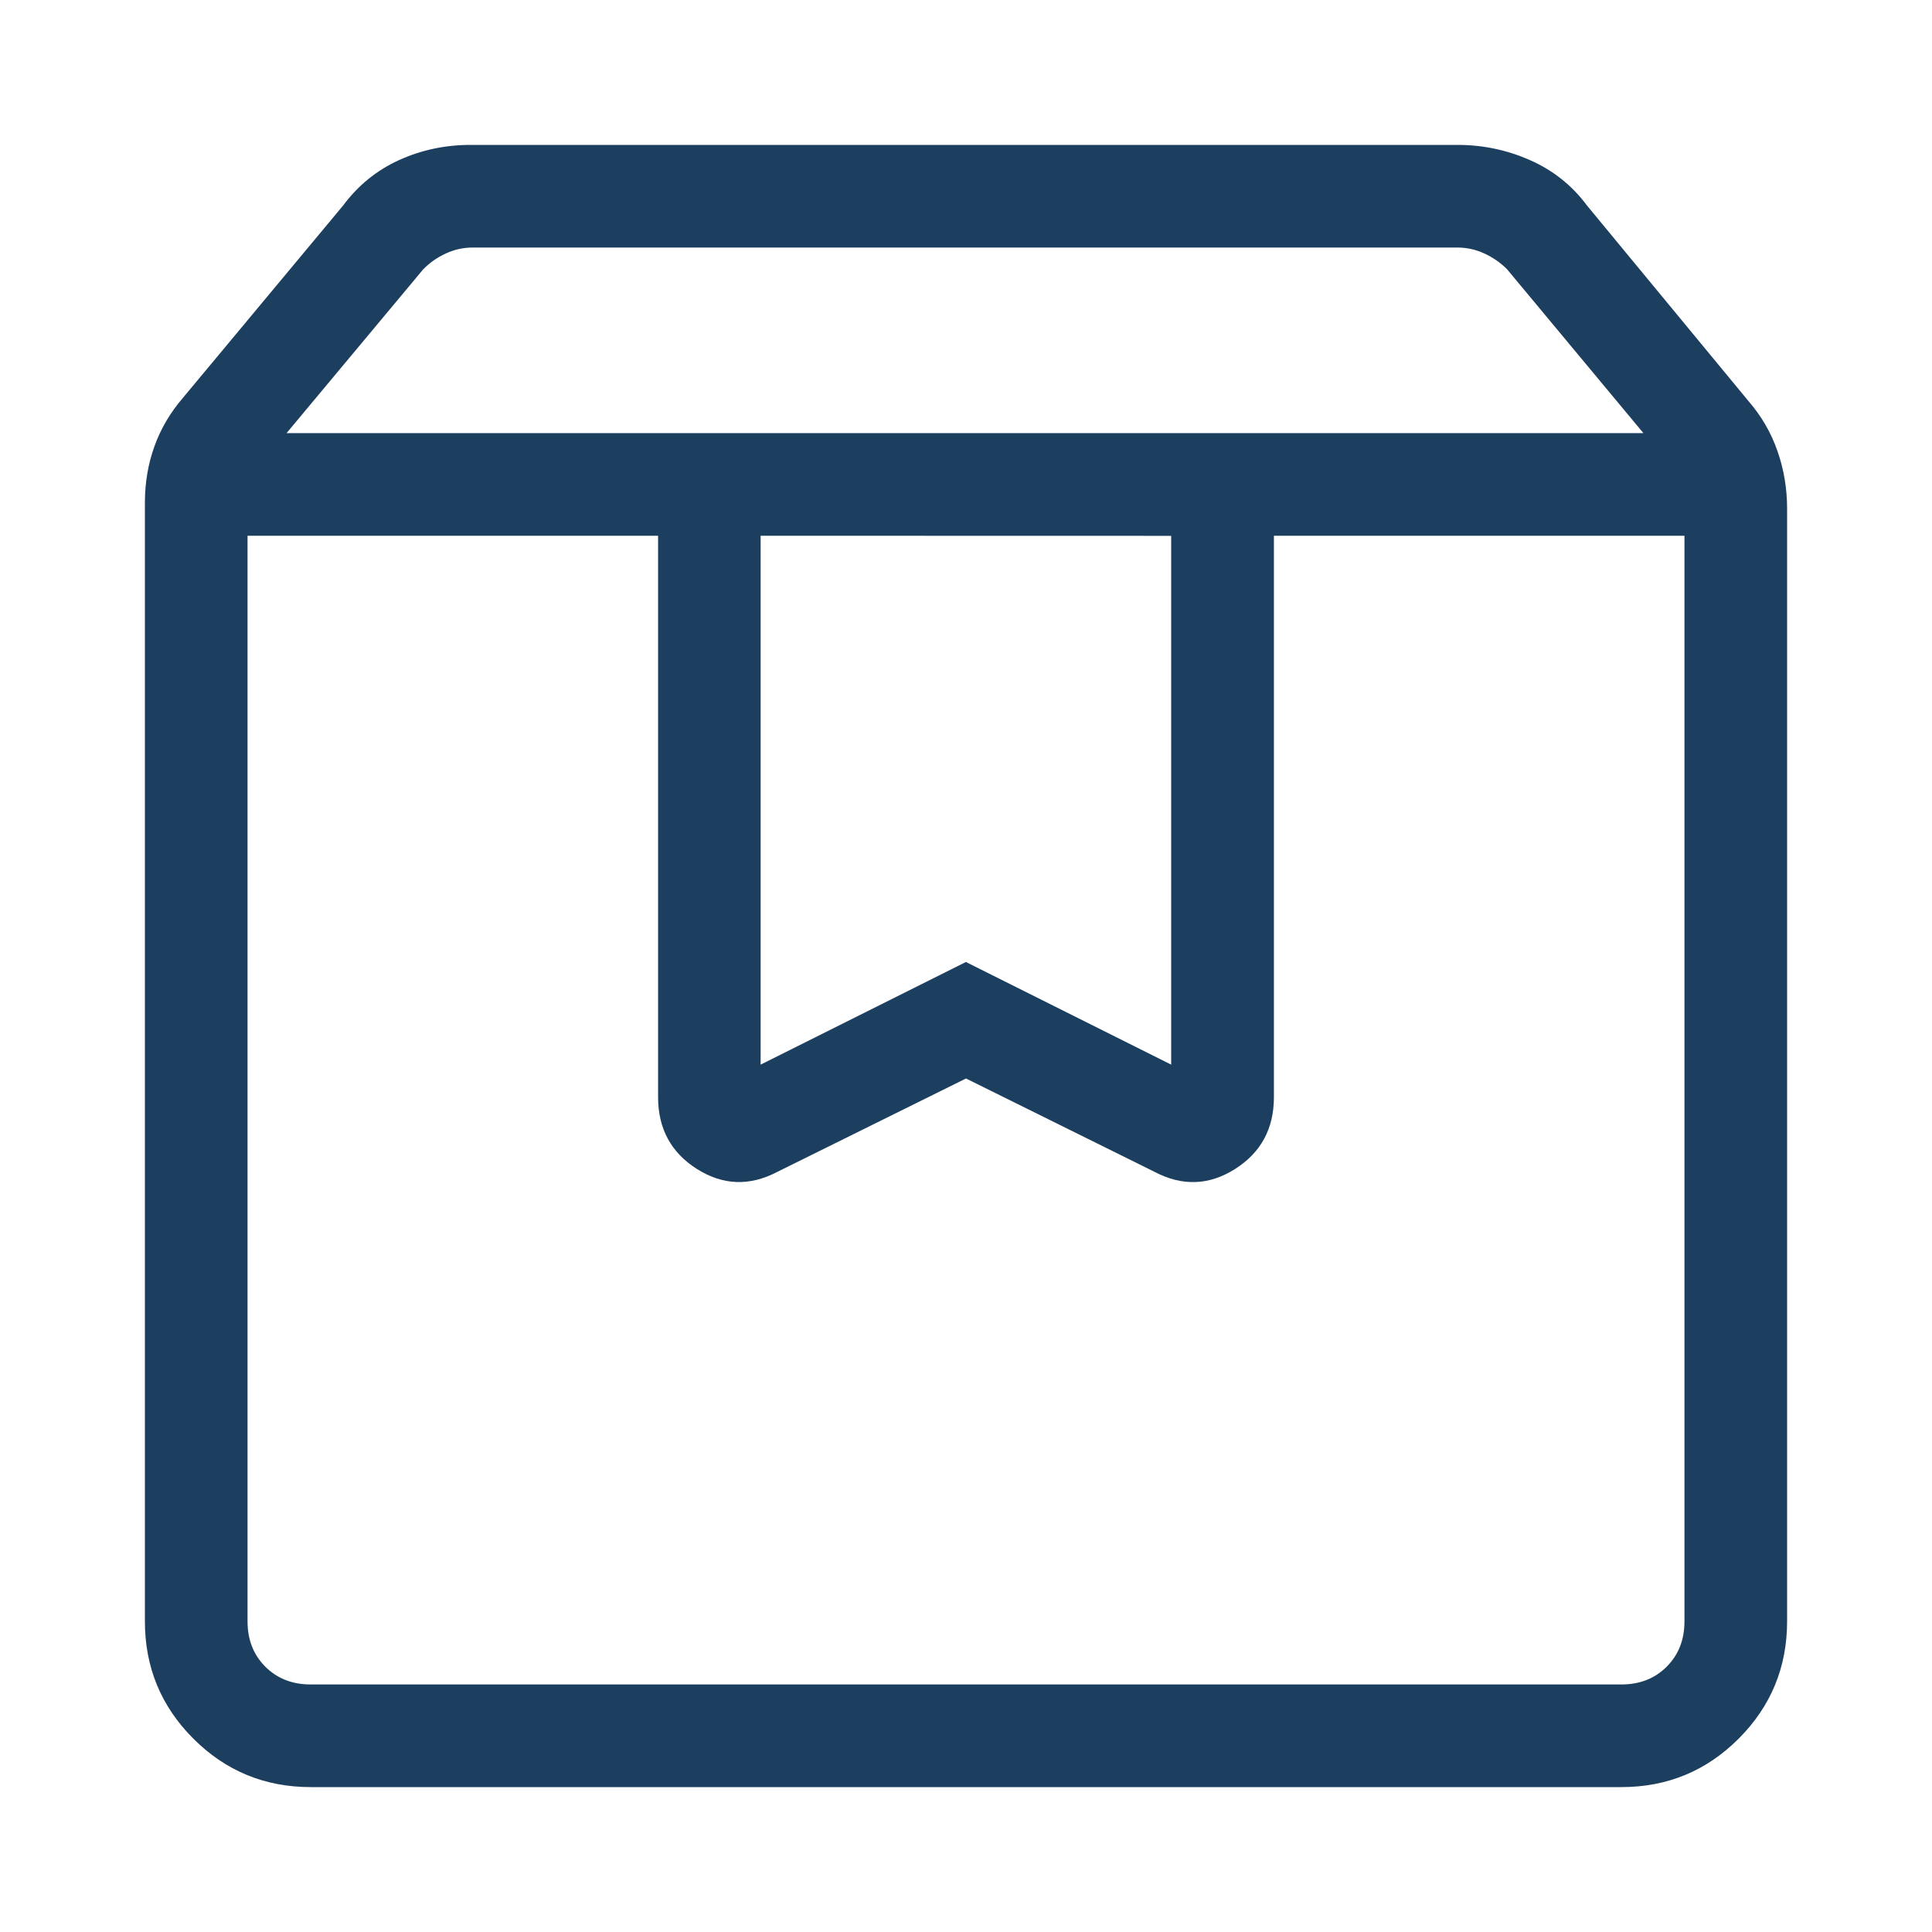 <svg width="40" height="40" viewBox="0 0 40 40" fill="none" xmlns="http://www.w3.org/2000/svg">
<path d="M5.125 11.092V33.568C5.125 33.949 5.248 34.262 5.493 34.507C5.738 34.752 6.051 34.875 6.434 34.875H33.568C33.949 34.875 34.262 34.752 34.507 34.507C34.752 34.262 34.875 33.949 34.875 33.568V11.092H26.375V22.716C26.375 23.367 26.107 23.863 25.57 24.203C25.033 24.543 24.478 24.563 23.906 24.263L20 22.329L16.092 24.263C15.521 24.562 14.967 24.542 14.43 24.203C13.893 23.863 13.625 23.367 13.625 22.716V11.092H5.125ZM6.434 37C5.482 37 4.672 36.666 4.003 35.997C3.334 35.328 3 34.519 3 33.568V10.408C3 9.994 3.066 9.604 3.198 9.239C3.329 8.873 3.528 8.537 3.793 8.23L7.103 4.256C7.411 3.841 7.795 3.528 8.257 3.317C8.719 3.106 9.214 3 9.743 3H30.177C30.704 3 31.205 3.106 31.681 3.317C32.157 3.528 32.549 3.84 32.856 4.254L36.207 8.312C36.472 8.62 36.671 8.963 36.802 9.343C36.934 9.721 37 10.118 37 10.533V33.568C37 34.517 36.666 35.327 35.997 35.997C35.328 36.666 34.519 37 33.568 37H6.434ZM5.933 8.967H34.025L31.199 5.571C31.061 5.435 30.904 5.327 30.727 5.246C30.55 5.165 30.366 5.125 30.174 5.125H9.783C9.593 5.125 9.409 5.166 9.23 5.248C9.052 5.33 8.896 5.439 8.763 5.575L5.933 8.967ZM15.748 11.092V22.042L19.998 19.917L24.248 22.042V11.094L15.748 11.092Z" fill="#1D3F5F"/>
</svg>
